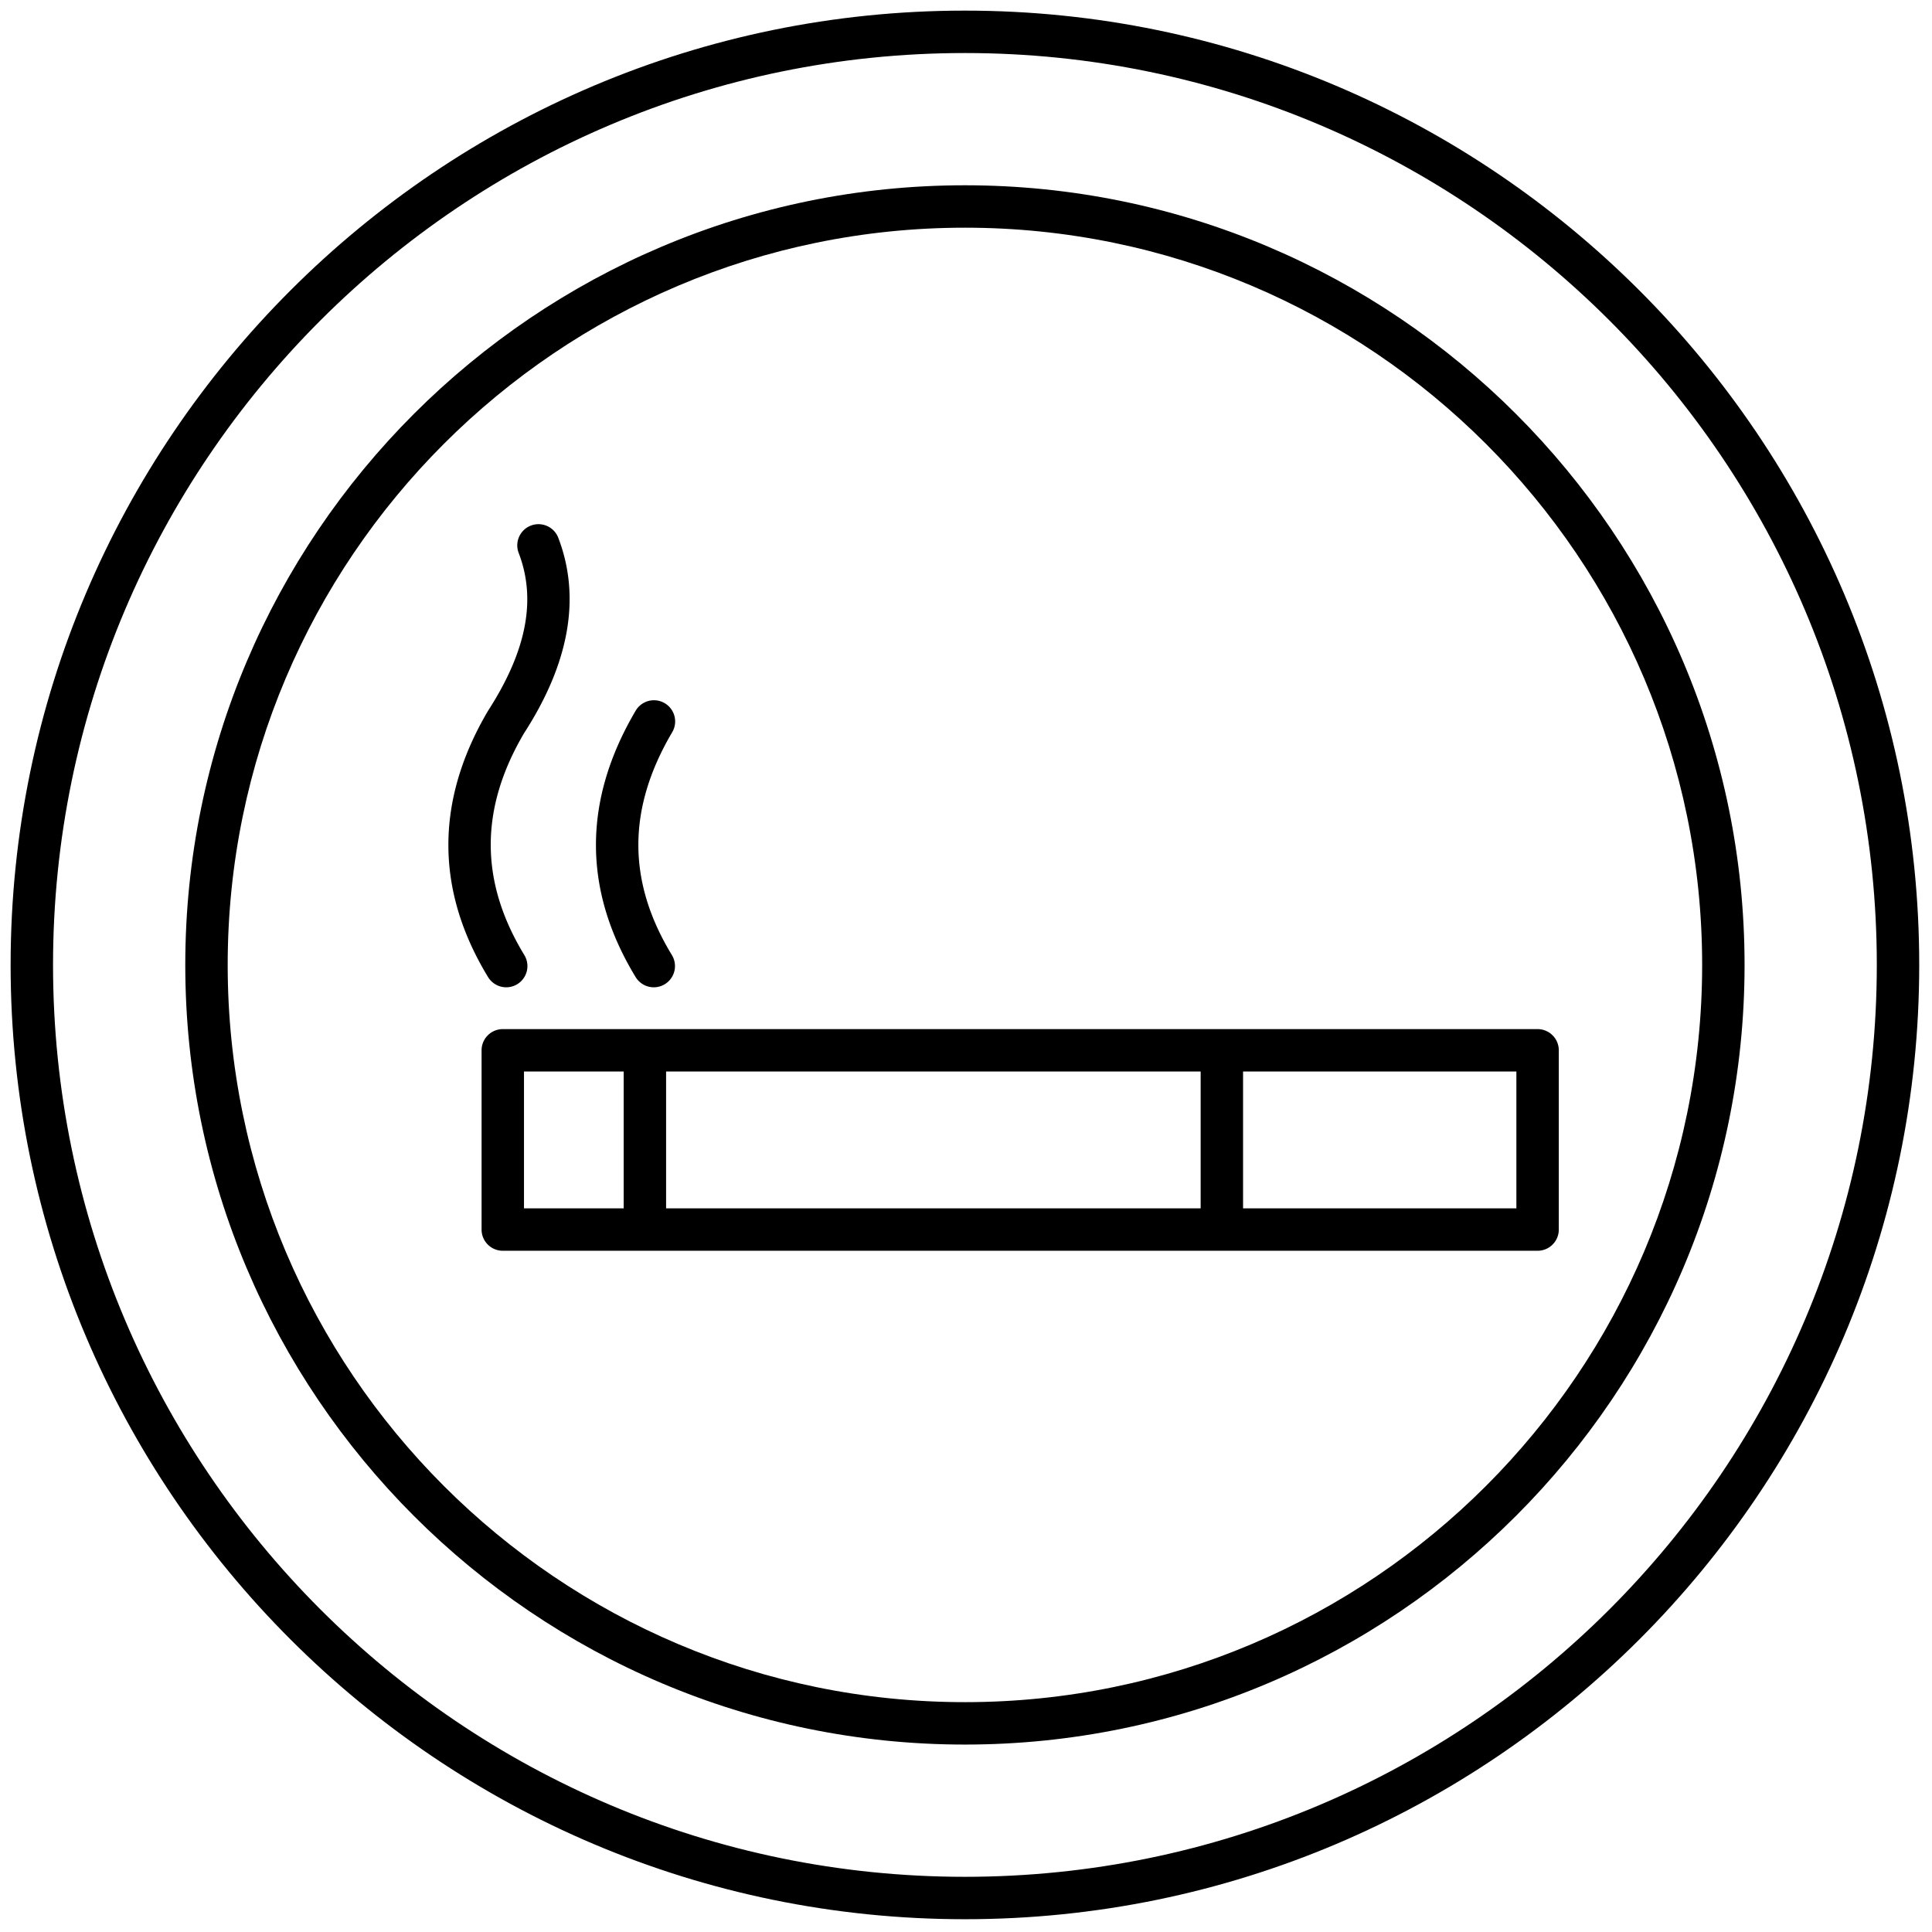 <svg xmlns="http://www.w3.org/2000/svg" width="256" height="256" viewBox="0 0 256 256" xml:space="preserve"><g style="stroke:none;stroke-width:0;stroke-dasharray:none;stroke-linecap:butt;stroke-linejoin:miter;stroke-miterlimit:10;fill:none;fill-rule:nonzero;opacity:1"><path d="M45 0C20.187 0 0 20.187 0 45s20.187 45 45 45 45-20.187 45-45S69.813 0 45 0m0 88C21.29 88 2 68.71 2 45S21.29 2 45 2s43 19.29 43 43-19.29 43-43 43" style="stroke:none;stroke-width:1;stroke-dasharray:none;stroke-linecap:butt;stroke-linejoin:miter;stroke-miterlimit:10;fill:#000;fill-rule:nonzero;opacity:1" transform="translate(1.407 1.407)scale(2.81)"/><path d="M72.004 48.027H23.208a1 1 0 0 0-1 1v8.452a1 1 0 0 0 1 1h48.796a1 1 0 0 0 1-1v-8.452a1 1 0 0 0-1-1m-47.796 2h4.701v6.452h-4.701zm6.701 0h25.207v6.452H30.909zm40.095 6.452H58.116v-6.452h12.888zM23.37 46.055a1 1 0 0 0 .854-1.52c-2.11-3.468-2.107-6.901-.015-10.459 2.151-3.329 2.692-6.438 1.607-9.24a1 1 0 0 0-1.865.721c.853 2.202.387 4.633-1.444 7.469-2.488 4.228-2.486 8.449.007 12.548.189.309.519.481.856.481m6.958 0a1 1 0 0 0 .854-1.52c-2.11-3.468-2.107-6.901.007-10.494a1 1 0 1 0-1.723-1.015c-2.488 4.228-2.486 8.449.007 12.548.188.309.518.481.855.481" style="stroke:none;stroke-width:1;stroke-dasharray:none;stroke-linecap:butt;stroke-linejoin:miter;stroke-miterlimit:10;fill:#000;fill-rule:nonzero;opacity:1" transform="translate(1.407 1.407)scale(2.81)"/><path d="M45 8.236C24.729 8.236 8.236 24.729 8.236 45S24.729 81.764 45 81.764 81.764 65.271 81.764 45 65.271 8.236 45 8.236m0 71.528c-19.169 0-34.764-15.595-34.764-34.764S25.831 10.236 45 10.236 79.764 25.831 79.764 45 64.169 79.764 45 79.764" style="stroke:none;stroke-width:1;stroke-dasharray:none;stroke-linecap:butt;stroke-linejoin:miter;stroke-miterlimit:10;fill:#000;fill-rule:nonzero;opacity:1" transform="translate(1.407 1.407)scale(2.81)"/></g></svg>